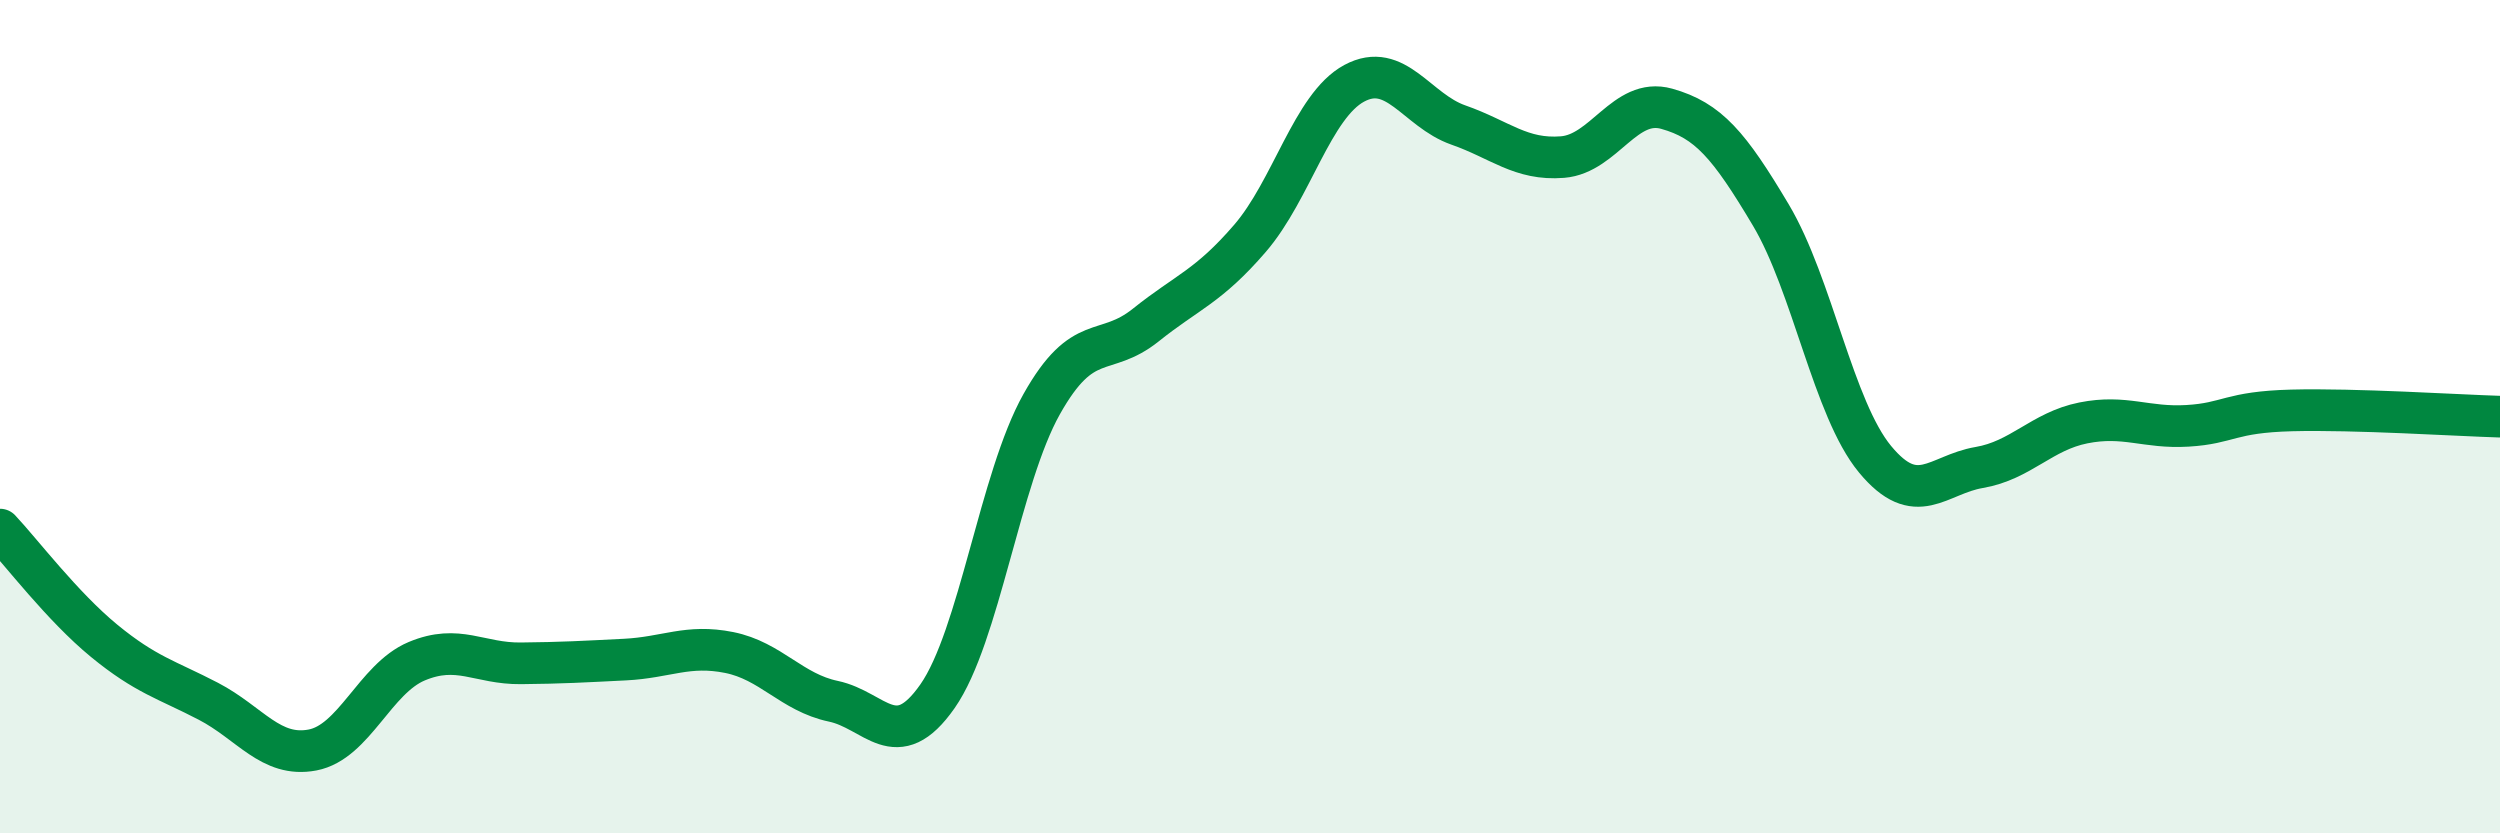 
    <svg width="60" height="20" viewBox="0 0 60 20" xmlns="http://www.w3.org/2000/svg">
      <path
        d="M 0,12.71 C 0.5,13.24 1.5,14.56 2.5,15.38 C 3.5,16.2 4,16.31 5,16.83 C 6,17.35 6.5,18.19 7.5,18 C 8.5,17.81 9,16.29 10,15.87 C 11,15.45 11.5,15.93 12.5,15.92 C 13.5,15.91 14,15.88 15,15.83 C 16,15.78 16.5,15.46 17.5,15.66 C 18.5,15.86 19,16.62 20,16.83 C 21,17.04 21.5,18.14 22.5,16.71 C 23.5,15.28 24,11.48 25,9.7 C 26,7.92 26.5,8.6 27.5,7.8 C 28.5,7 29,6.88 30,5.72 C 31,4.56 31.5,2.54 32.5,2 C 33.5,1.46 34,2.65 35,3 C 36,3.35 36.5,3.85 37.5,3.77 C 38.5,3.69 39,2.33 40,2.61 C 41,2.89 41.5,3.48 42.5,5.16 C 43.5,6.84 44,9.81 45,11.02 C 46,12.23 46.5,11.39 47.5,11.22 C 48.5,11.05 49,10.35 50,10.15 C 51,9.95 51.5,10.28 52.5,10.22 C 53.5,10.16 53.5,9.89 55,9.85 C 56.5,9.81 59,9.97 60,10L60 20L0 20Z"
        fill="#008740"
        opacity="0.1"
        stroke-linecap="round"
        stroke-linejoin="round"
      />
      <path
        d="M 0,12.71 C 0.5,13.24 1.5,14.56 2.5,15.38 C 3.5,16.2 4,16.31 5,16.83 C 6,17.35 6.5,18.19 7.5,18 C 8.5,17.81 9,16.29 10,15.87 C 11,15.45 11.5,15.93 12.5,15.92 C 13.5,15.91 14,15.88 15,15.83 C 16,15.78 16.5,15.46 17.5,15.66 C 18.5,15.86 19,16.62 20,16.83 C 21,17.04 21.5,18.14 22.5,16.71 C 23.5,15.28 24,11.48 25,9.7 C 26,7.92 26.5,8.6 27.5,7.8 C 28.5,7 29,6.88 30,5.72 C 31,4.56 31.5,2.54 32.5,2 C 33.5,1.46 34,2.65 35,3 C 36,3.35 36.5,3.85 37.5,3.77 C 38.5,3.69 39,2.33 40,2.61 C 41,2.89 41.5,3.48 42.5,5.16 C 43.5,6.84 44,9.81 45,11.02 C 46,12.23 46.5,11.39 47.5,11.22 C 48.5,11.05 49,10.35 50,10.15 C 51,9.95 51.5,10.28 52.5,10.22 C 53.5,10.16 53.5,9.89 55,9.85 C 56.5,9.81 59,9.97 60,10"
        stroke="#008740"
        stroke-width="1"
        fill="none"
        stroke-linecap="round"
        stroke-linejoin="round"
      />
    </svg>
  